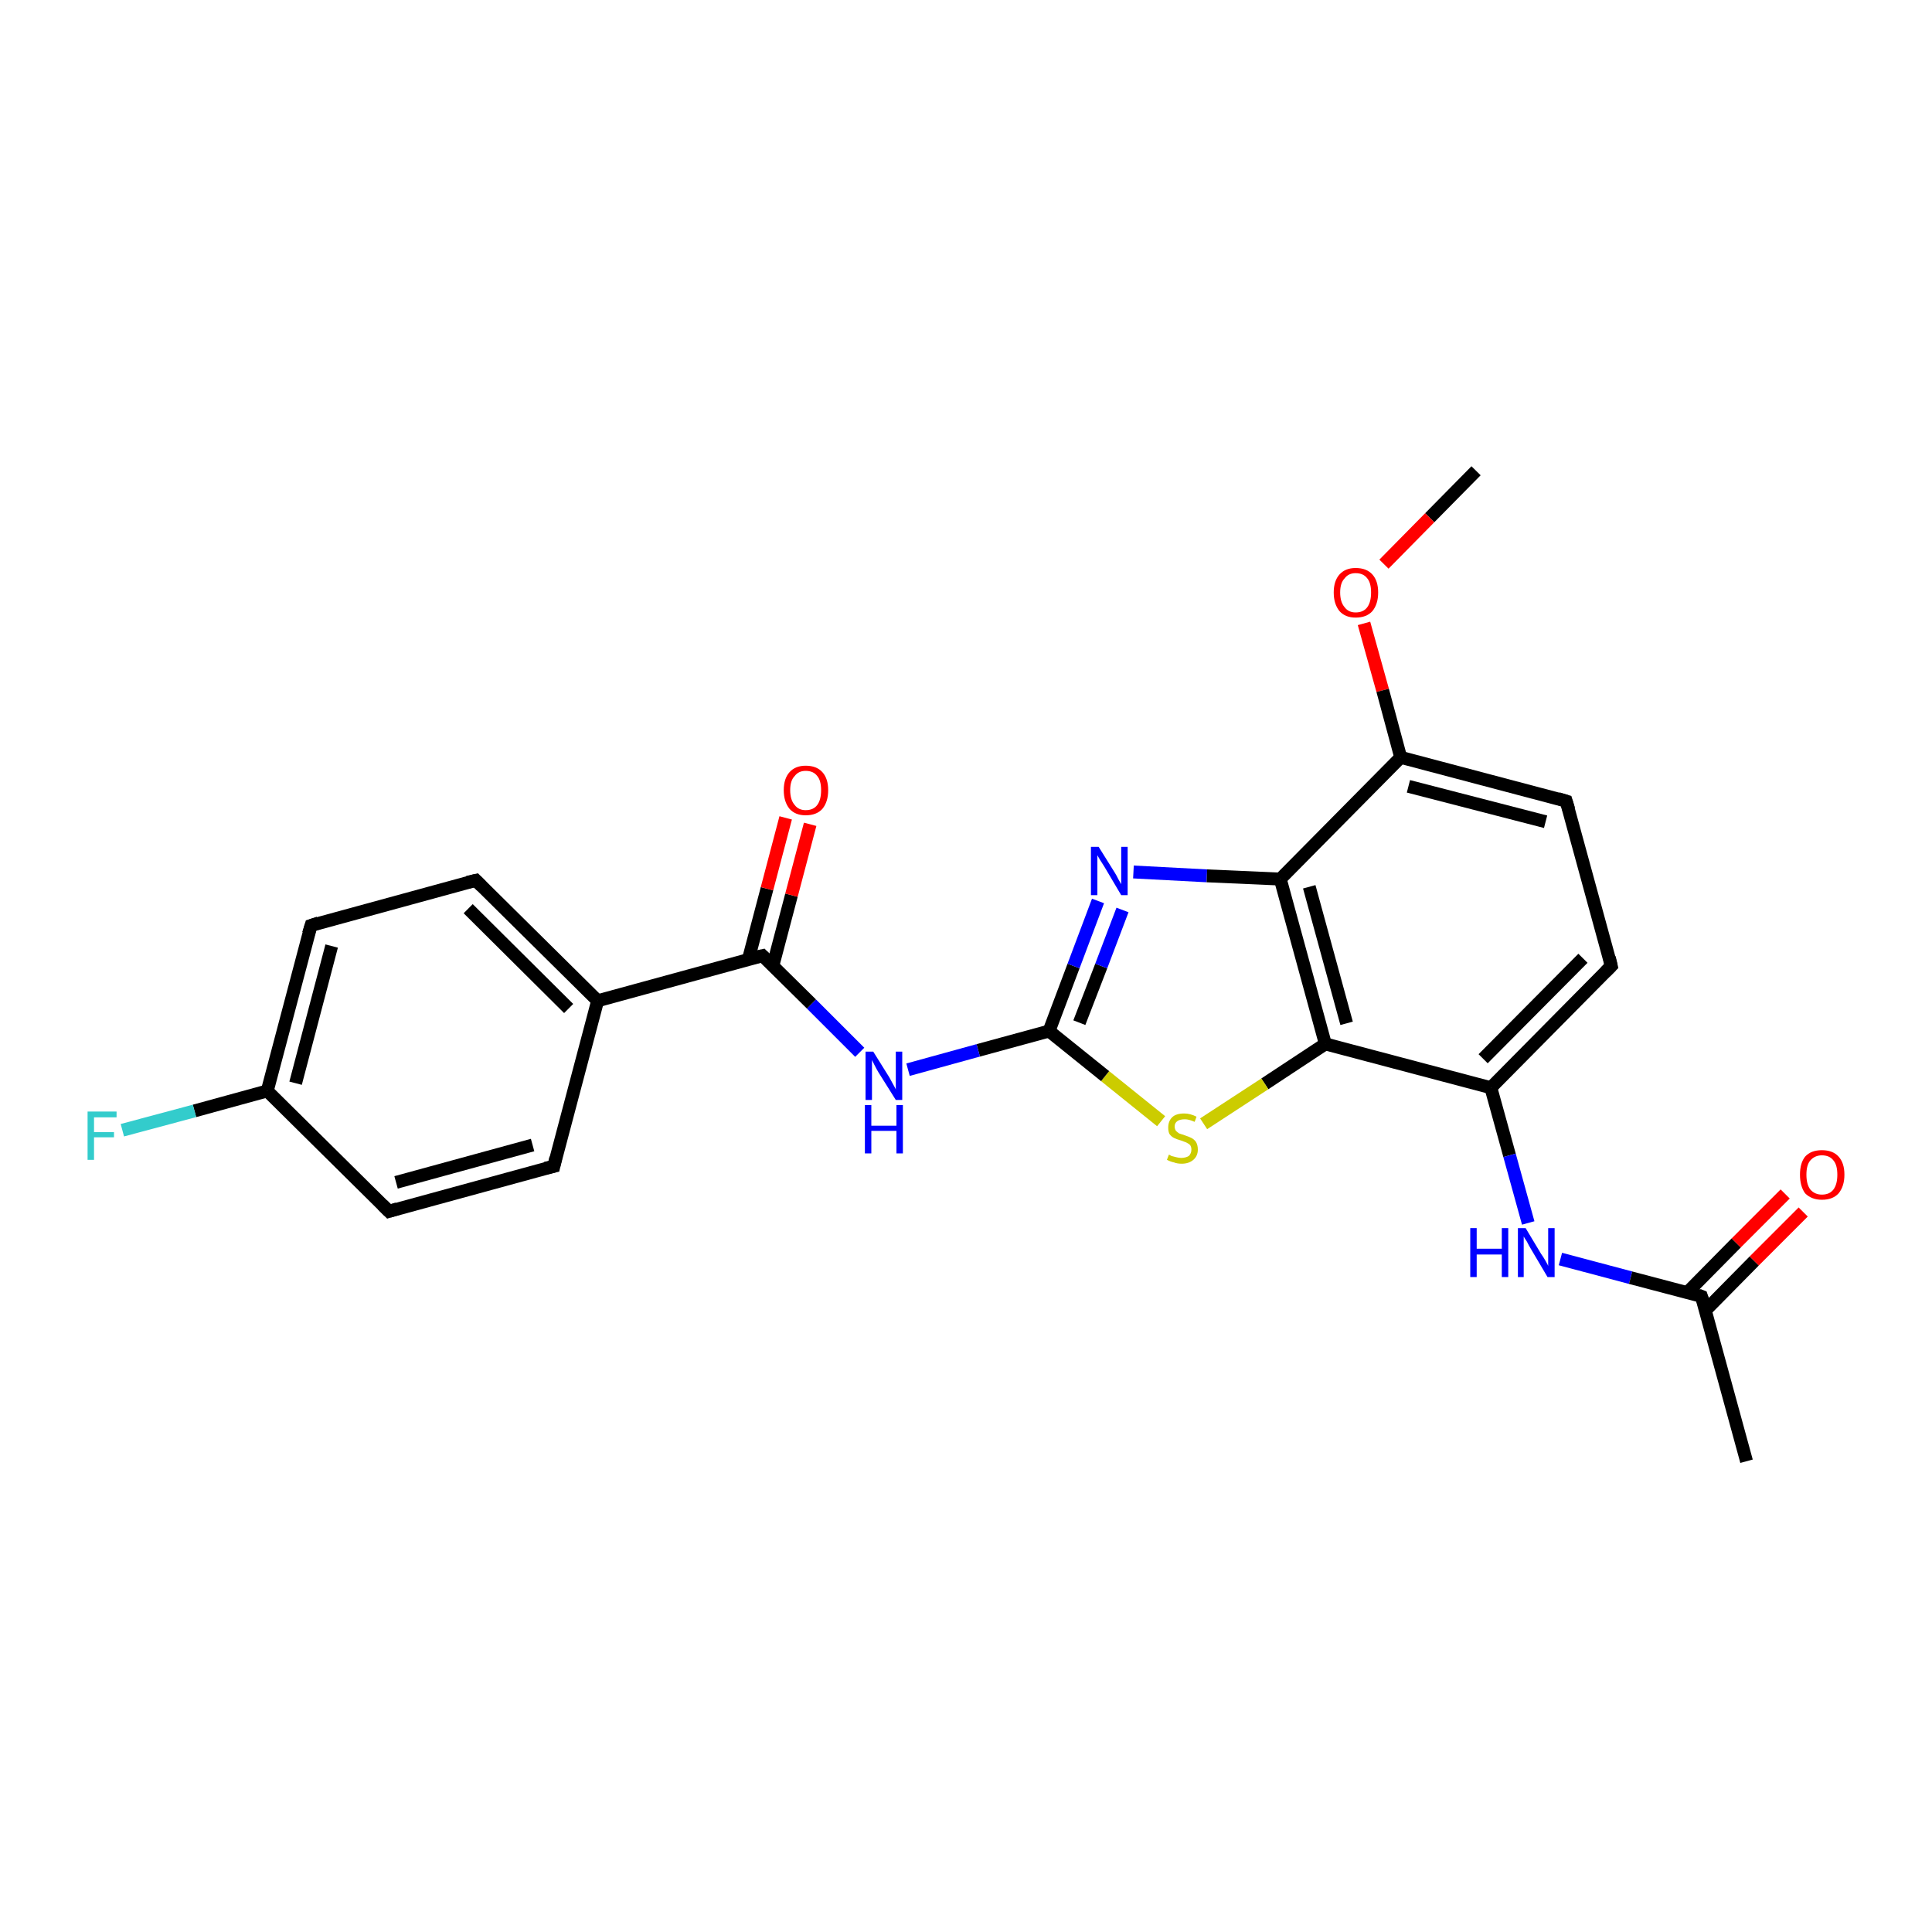 <?xml version='1.0' encoding='iso-8859-1'?>
<svg version='1.1' baseProfile='full'
              xmlns='http://www.w3.org/2000/svg'
                      xmlns:rdkit='http://www.rdkit.org/xml'
                      xmlns:xlink='http://www.w3.org/1999/xlink'
                  xml:space='preserve'
width='300px' height='300px' viewBox='0 0 300 300'>
<!-- END OF HEADER -->
<rect style='opacity:1.0;fill:#FFFFFF;stroke:none' width='300.0' height='300.0' x='0.0' y='0.0'> </rect>
<path class='bond-0 atom-0 atom-1' d='M 229.2,73.1 L 222.0,80.4' style='fill:none;fill-rule:evenodd;stroke:#000000;stroke-width:2.0px;stroke-linecap:butt;stroke-linejoin:miter;stroke-opacity:1' />
<path class='bond-0 atom-0 atom-1' d='M 222.0,80.4 L 214.9,87.6' style='fill:none;fill-rule:evenodd;stroke:#FF0000;stroke-width:2.0px;stroke-linecap:butt;stroke-linejoin:miter;stroke-opacity:1' />
<path class='bond-1 atom-1 atom-2' d='M 211.8,96.8 L 214.7,107.2' style='fill:none;fill-rule:evenodd;stroke:#FF0000;stroke-width:2.0px;stroke-linecap:butt;stroke-linejoin:miter;stroke-opacity:1' />
<path class='bond-1 atom-1 atom-2' d='M 214.7,107.2 L 217.5,117.6' style='fill:none;fill-rule:evenodd;stroke:#000000;stroke-width:2.0px;stroke-linecap:butt;stroke-linejoin:miter;stroke-opacity:1' />
<path class='bond-2 atom-2 atom-3' d='M 217.5,117.6 L 243.2,124.4' style='fill:none;fill-rule:evenodd;stroke:#000000;stroke-width:2.0px;stroke-linecap:butt;stroke-linejoin:miter;stroke-opacity:1' />
<path class='bond-2 atom-2 atom-3' d='M 218.7,122.1 L 240.0,127.6' style='fill:none;fill-rule:evenodd;stroke:#000000;stroke-width:2.0px;stroke-linecap:butt;stroke-linejoin:miter;stroke-opacity:1' />
<path class='bond-3 atom-3 atom-4' d='M 243.2,124.4 L 250.2,150.0' style='fill:none;fill-rule:evenodd;stroke:#000000;stroke-width:2.0px;stroke-linecap:butt;stroke-linejoin:miter;stroke-opacity:1' />
<path class='bond-4 atom-4 atom-5' d='M 250.2,150.0 L 231.5,168.9' style='fill:none;fill-rule:evenodd;stroke:#000000;stroke-width:2.0px;stroke-linecap:butt;stroke-linejoin:miter;stroke-opacity:1' />
<path class='bond-4 atom-4 atom-5' d='M 245.8,148.8 L 230.3,164.4' style='fill:none;fill-rule:evenodd;stroke:#000000;stroke-width:2.0px;stroke-linecap:butt;stroke-linejoin:miter;stroke-opacity:1' />
<path class='bond-5 atom-5 atom-6' d='M 231.5,168.9 L 234.4,179.4' style='fill:none;fill-rule:evenodd;stroke:#000000;stroke-width:2.0px;stroke-linecap:butt;stroke-linejoin:miter;stroke-opacity:1' />
<path class='bond-5 atom-5 atom-6' d='M 234.4,179.4 L 237.3,189.9' style='fill:none;fill-rule:evenodd;stroke:#0000FF;stroke-width:2.0px;stroke-linecap:butt;stroke-linejoin:miter;stroke-opacity:1' />
<path class='bond-6 atom-6 atom-7' d='M 242.3,195.5 L 253.2,198.4' style='fill:none;fill-rule:evenodd;stroke:#0000FF;stroke-width:2.0px;stroke-linecap:butt;stroke-linejoin:miter;stroke-opacity:1' />
<path class='bond-6 atom-6 atom-7' d='M 253.2,198.4 L 264.2,201.3' style='fill:none;fill-rule:evenodd;stroke:#000000;stroke-width:2.0px;stroke-linecap:butt;stroke-linejoin:miter;stroke-opacity:1' />
<path class='bond-7 atom-7 atom-8' d='M 264.2,201.3 L 271.2,226.9' style='fill:none;fill-rule:evenodd;stroke:#000000;stroke-width:2.0px;stroke-linecap:butt;stroke-linejoin:miter;stroke-opacity:1' />
<path class='bond-8 atom-7 atom-9' d='M 264.8,203.5 L 272.4,195.8' style='fill:none;fill-rule:evenodd;stroke:#000000;stroke-width:2.0px;stroke-linecap:butt;stroke-linejoin:miter;stroke-opacity:1' />
<path class='bond-8 atom-7 atom-9' d='M 272.4,195.8 L 280.0,188.2' style='fill:none;fill-rule:evenodd;stroke:#FF0000;stroke-width:2.0px;stroke-linecap:butt;stroke-linejoin:miter;stroke-opacity:1' />
<path class='bond-8 atom-7 atom-9' d='M 262.0,200.7 L 269.6,193.0' style='fill:none;fill-rule:evenodd;stroke:#000000;stroke-width:2.0px;stroke-linecap:butt;stroke-linejoin:miter;stroke-opacity:1' />
<path class='bond-8 atom-7 atom-9' d='M 269.6,193.0 L 277.2,185.4' style='fill:none;fill-rule:evenodd;stroke:#FF0000;stroke-width:2.0px;stroke-linecap:butt;stroke-linejoin:miter;stroke-opacity:1' />
<path class='bond-9 atom-5 atom-10' d='M 231.5,168.9 L 205.8,162.1' style='fill:none;fill-rule:evenodd;stroke:#000000;stroke-width:2.0px;stroke-linecap:butt;stroke-linejoin:miter;stroke-opacity:1' />
<path class='bond-10 atom-10 atom-11' d='M 205.8,162.1 L 196.4,168.3' style='fill:none;fill-rule:evenodd;stroke:#000000;stroke-width:2.0px;stroke-linecap:butt;stroke-linejoin:miter;stroke-opacity:1' />
<path class='bond-10 atom-10 atom-11' d='M 196.4,168.3 L 186.9,174.5' style='fill:none;fill-rule:evenodd;stroke:#CCCC00;stroke-width:2.0px;stroke-linecap:butt;stroke-linejoin:miter;stroke-opacity:1' />
<path class='bond-11 atom-11 atom-12' d='M 180.3,174.1 L 171.6,167.1' style='fill:none;fill-rule:evenodd;stroke:#CCCC00;stroke-width:2.0px;stroke-linecap:butt;stroke-linejoin:miter;stroke-opacity:1' />
<path class='bond-11 atom-11 atom-12' d='M 171.6,167.1 L 162.9,160.1' style='fill:none;fill-rule:evenodd;stroke:#000000;stroke-width:2.0px;stroke-linecap:butt;stroke-linejoin:miter;stroke-opacity:1' />
<path class='bond-12 atom-12 atom-13' d='M 162.9,160.1 L 151.9,163.1' style='fill:none;fill-rule:evenodd;stroke:#000000;stroke-width:2.0px;stroke-linecap:butt;stroke-linejoin:miter;stroke-opacity:1' />
<path class='bond-12 atom-12 atom-13' d='M 151.9,163.1 L 141.0,166.1' style='fill:none;fill-rule:evenodd;stroke:#0000FF;stroke-width:2.0px;stroke-linecap:butt;stroke-linejoin:miter;stroke-opacity:1' />
<path class='bond-13 atom-13 atom-14' d='M 133.5,163.4 L 126.0,155.9' style='fill:none;fill-rule:evenodd;stroke:#0000FF;stroke-width:2.0px;stroke-linecap:butt;stroke-linejoin:miter;stroke-opacity:1' />
<path class='bond-13 atom-13 atom-14' d='M 126.0,155.9 L 118.4,148.4' style='fill:none;fill-rule:evenodd;stroke:#000000;stroke-width:2.0px;stroke-linecap:butt;stroke-linejoin:miter;stroke-opacity:1' />
<path class='bond-14 atom-14 atom-15' d='M 120.0,150.0 L 122.9,139.0' style='fill:none;fill-rule:evenodd;stroke:#000000;stroke-width:2.0px;stroke-linecap:butt;stroke-linejoin:miter;stroke-opacity:1' />
<path class='bond-14 atom-14 atom-15' d='M 122.9,139.0 L 125.8,128.0' style='fill:none;fill-rule:evenodd;stroke:#FF0000;stroke-width:2.0px;stroke-linecap:butt;stroke-linejoin:miter;stroke-opacity:1' />
<path class='bond-14 atom-14 atom-15' d='M 116.2,149.0 L 119.1,138.0' style='fill:none;fill-rule:evenodd;stroke:#000000;stroke-width:2.0px;stroke-linecap:butt;stroke-linejoin:miter;stroke-opacity:1' />
<path class='bond-14 atom-14 atom-15' d='M 119.1,138.0 L 122.0,127.0' style='fill:none;fill-rule:evenodd;stroke:#FF0000;stroke-width:2.0px;stroke-linecap:butt;stroke-linejoin:miter;stroke-opacity:1' />
<path class='bond-15 atom-14 atom-16' d='M 118.4,148.4 L 92.8,155.4' style='fill:none;fill-rule:evenodd;stroke:#000000;stroke-width:2.0px;stroke-linecap:butt;stroke-linejoin:miter;stroke-opacity:1' />
<path class='bond-16 atom-16 atom-17' d='M 92.8,155.4 L 73.9,136.7' style='fill:none;fill-rule:evenodd;stroke:#000000;stroke-width:2.0px;stroke-linecap:butt;stroke-linejoin:miter;stroke-opacity:1' />
<path class='bond-16 atom-16 atom-17' d='M 88.3,156.6 L 72.7,141.1' style='fill:none;fill-rule:evenodd;stroke:#000000;stroke-width:2.0px;stroke-linecap:butt;stroke-linejoin:miter;stroke-opacity:1' />
<path class='bond-17 atom-17 atom-18' d='M 73.9,136.7 L 48.3,143.7' style='fill:none;fill-rule:evenodd;stroke:#000000;stroke-width:2.0px;stroke-linecap:butt;stroke-linejoin:miter;stroke-opacity:1' />
<path class='bond-18 atom-18 atom-19' d='M 48.3,143.7 L 41.5,169.4' style='fill:none;fill-rule:evenodd;stroke:#000000;stroke-width:2.0px;stroke-linecap:butt;stroke-linejoin:miter;stroke-opacity:1' />
<path class='bond-18 atom-18 atom-19' d='M 51.5,146.9 L 45.9,168.2' style='fill:none;fill-rule:evenodd;stroke:#000000;stroke-width:2.0px;stroke-linecap:butt;stroke-linejoin:miter;stroke-opacity:1' />
<path class='bond-19 atom-19 atom-20' d='M 41.5,169.4 L 30.2,172.5' style='fill:none;fill-rule:evenodd;stroke:#000000;stroke-width:2.0px;stroke-linecap:butt;stroke-linejoin:miter;stroke-opacity:1' />
<path class='bond-19 atom-19 atom-20' d='M 30.2,172.5 L 19.0,175.5' style='fill:none;fill-rule:evenodd;stroke:#33CCCC;stroke-width:2.0px;stroke-linecap:butt;stroke-linejoin:miter;stroke-opacity:1' />
<path class='bond-20 atom-19 atom-21' d='M 41.5,169.4 L 60.4,188.1' style='fill:none;fill-rule:evenodd;stroke:#000000;stroke-width:2.0px;stroke-linecap:butt;stroke-linejoin:miter;stroke-opacity:1' />
<path class='bond-21 atom-21 atom-22' d='M 60.4,188.1 L 86.0,181.1' style='fill:none;fill-rule:evenodd;stroke:#000000;stroke-width:2.0px;stroke-linecap:butt;stroke-linejoin:miter;stroke-opacity:1' />
<path class='bond-21 atom-21 atom-22' d='M 61.5,183.6 L 82.7,177.8' style='fill:none;fill-rule:evenodd;stroke:#000000;stroke-width:2.0px;stroke-linecap:butt;stroke-linejoin:miter;stroke-opacity:1' />
<path class='bond-22 atom-12 atom-23' d='M 162.9,160.1 L 166.7,150.0' style='fill:none;fill-rule:evenodd;stroke:#000000;stroke-width:2.0px;stroke-linecap:butt;stroke-linejoin:miter;stroke-opacity:1' />
<path class='bond-22 atom-12 atom-23' d='M 166.7,150.0 L 170.5,139.9' style='fill:none;fill-rule:evenodd;stroke:#0000FF;stroke-width:2.0px;stroke-linecap:butt;stroke-linejoin:miter;stroke-opacity:1' />
<path class='bond-22 atom-12 atom-23' d='M 167.6,158.8 L 171.0,150.0' style='fill:none;fill-rule:evenodd;stroke:#000000;stroke-width:2.0px;stroke-linecap:butt;stroke-linejoin:miter;stroke-opacity:1' />
<path class='bond-22 atom-12 atom-23' d='M 171.0,150.0 L 174.3,141.3' style='fill:none;fill-rule:evenodd;stroke:#0000FF;stroke-width:2.0px;stroke-linecap:butt;stroke-linejoin:miter;stroke-opacity:1' />
<path class='bond-23 atom-23 atom-24' d='M 176.0,135.4 L 187.4,136.0' style='fill:none;fill-rule:evenodd;stroke:#0000FF;stroke-width:2.0px;stroke-linecap:butt;stroke-linejoin:miter;stroke-opacity:1' />
<path class='bond-23 atom-23 atom-24' d='M 187.4,136.0 L 198.8,136.5' style='fill:none;fill-rule:evenodd;stroke:#000000;stroke-width:2.0px;stroke-linecap:butt;stroke-linejoin:miter;stroke-opacity:1' />
<path class='bond-24 atom-24 atom-2' d='M 198.8,136.5 L 217.5,117.6' style='fill:none;fill-rule:evenodd;stroke:#000000;stroke-width:2.0px;stroke-linecap:butt;stroke-linejoin:miter;stroke-opacity:1' />
<path class='bond-25 atom-24 atom-10' d='M 198.8,136.5 L 205.8,162.1' style='fill:none;fill-rule:evenodd;stroke:#000000;stroke-width:2.0px;stroke-linecap:butt;stroke-linejoin:miter;stroke-opacity:1' />
<path class='bond-25 atom-24 atom-10' d='M 203.3,137.7 L 209.1,158.9' style='fill:none;fill-rule:evenodd;stroke:#000000;stroke-width:2.0px;stroke-linecap:butt;stroke-linejoin:miter;stroke-opacity:1' />
<path class='bond-26 atom-22 atom-16' d='M 86.0,181.1 L 92.8,155.4' style='fill:none;fill-rule:evenodd;stroke:#000000;stroke-width:2.0px;stroke-linecap:butt;stroke-linejoin:miter;stroke-opacity:1' />
<path d='M 241.9,124.0 L 243.2,124.4 L 243.6,125.7' style='fill:none;stroke:#000000;stroke-width:2.0px;stroke-linecap:butt;stroke-linejoin:miter;stroke-opacity:1;' />
<path d='M 249.9,148.7 L 250.2,150.0 L 249.3,150.9' style='fill:none;stroke:#000000;stroke-width:2.0px;stroke-linecap:butt;stroke-linejoin:miter;stroke-opacity:1;' />
<path d='M 263.7,201.1 L 264.2,201.3 L 264.6,202.5' style='fill:none;stroke:#000000;stroke-width:2.0px;stroke-linecap:butt;stroke-linejoin:miter;stroke-opacity:1;' />
<path d='M 118.8,148.8 L 118.4,148.4 L 117.1,148.7' style='fill:none;stroke:#000000;stroke-width:2.0px;stroke-linecap:butt;stroke-linejoin:miter;stroke-opacity:1;' />
<path d='M 74.8,137.6 L 73.9,136.7 L 72.6,137.0' style='fill:none;stroke:#000000;stroke-width:2.0px;stroke-linecap:butt;stroke-linejoin:miter;stroke-opacity:1;' />
<path d='M 49.5,143.3 L 48.3,143.7 L 47.9,145.0' style='fill:none;stroke:#000000;stroke-width:2.0px;stroke-linecap:butt;stroke-linejoin:miter;stroke-opacity:1;' />
<path d='M 59.4,187.1 L 60.4,188.1 L 61.7,187.7' style='fill:none;stroke:#000000;stroke-width:2.0px;stroke-linecap:butt;stroke-linejoin:miter;stroke-opacity:1;' />
<path d='M 84.7,181.4 L 86.0,181.1 L 86.3,179.8' style='fill:none;stroke:#000000;stroke-width:2.0px;stroke-linecap:butt;stroke-linejoin:miter;stroke-opacity:1;' />
<path class='atom-1' d='M 207.1 92.0
Q 207.1 90.2, 208.0 89.2
Q 208.9 88.2, 210.5 88.2
Q 212.2 88.2, 213.1 89.2
Q 214.0 90.2, 214.0 92.0
Q 214.0 93.8, 213.1 94.9
Q 212.2 95.9, 210.5 95.9
Q 208.9 95.9, 208.0 94.9
Q 207.1 93.8, 207.1 92.0
M 210.5 95.1
Q 211.7 95.1, 212.3 94.3
Q 212.9 93.5, 212.9 92.0
Q 212.9 90.5, 212.3 89.8
Q 211.7 89.0, 210.5 89.0
Q 209.4 89.0, 208.8 89.8
Q 208.1 90.5, 208.1 92.0
Q 208.1 93.5, 208.8 94.3
Q 209.4 95.1, 210.5 95.1
' fill='#FF0000'/>
<path class='atom-6' d='M 228.3 190.7
L 229.3 190.7
L 229.3 193.9
L 233.2 193.9
L 233.2 190.7
L 234.2 190.7
L 234.2 198.3
L 233.2 198.3
L 233.2 194.8
L 229.3 194.8
L 229.3 198.3
L 228.3 198.3
L 228.3 190.7
' fill='#0000FF'/>
<path class='atom-6' d='M 236.9 190.7
L 239.3 194.7
Q 239.6 195.1, 240.0 195.8
Q 240.4 196.5, 240.4 196.6
L 240.4 190.7
L 241.4 190.7
L 241.4 198.3
L 240.3 198.3
L 237.7 193.9
Q 237.4 193.4, 237.1 192.8
Q 236.7 192.2, 236.6 192.0
L 236.6 198.3
L 235.7 198.3
L 235.7 190.7
L 236.9 190.7
' fill='#0000FF'/>
<path class='atom-9' d='M 279.5 182.4
Q 279.5 180.6, 280.3 179.6
Q 281.2 178.6, 282.9 178.6
Q 284.6 178.6, 285.5 179.6
Q 286.4 180.6, 286.4 182.4
Q 286.4 184.2, 285.5 185.3
Q 284.6 186.3, 282.9 186.3
Q 281.3 186.3, 280.3 185.3
Q 279.5 184.2, 279.5 182.4
M 282.9 185.5
Q 284.1 185.5, 284.7 184.7
Q 285.3 183.9, 285.3 182.4
Q 285.3 180.9, 284.7 180.2
Q 284.1 179.4, 282.9 179.4
Q 281.8 179.4, 281.1 180.2
Q 280.5 180.9, 280.5 182.4
Q 280.5 183.9, 281.1 184.7
Q 281.8 185.5, 282.9 185.5
' fill='#FF0000'/>
<path class='atom-11' d='M 181.5 179.3
Q 181.6 179.3, 181.9 179.5
Q 182.3 179.6, 182.7 179.7
Q 183.1 179.8, 183.4 179.8
Q 184.1 179.8, 184.6 179.5
Q 185.0 179.1, 185.0 178.5
Q 185.0 178.1, 184.8 177.8
Q 184.6 177.6, 184.2 177.4
Q 183.9 177.3, 183.4 177.1
Q 182.7 176.9, 182.3 176.7
Q 181.9 176.5, 181.6 176.1
Q 181.4 175.7, 181.4 175.1
Q 181.4 174.1, 182.0 173.5
Q 182.6 172.9, 183.9 172.9
Q 184.8 172.9, 185.8 173.4
L 185.5 174.2
Q 184.6 173.8, 184.0 173.8
Q 183.2 173.8, 182.8 174.1
Q 182.4 174.4, 182.4 174.9
Q 182.4 175.3, 182.6 175.6
Q 182.8 175.8, 183.1 176.0
Q 183.4 176.1, 184.0 176.3
Q 184.6 176.5, 185.0 176.7
Q 185.4 176.9, 185.7 177.3
Q 186.0 177.8, 186.0 178.5
Q 186.0 179.5, 185.3 180.1
Q 184.6 180.7, 183.5 180.7
Q 182.8 180.7, 182.3 180.5
Q 181.8 180.4, 181.2 180.1
L 181.5 179.3
' fill='#CCCC00'/>
<path class='atom-13' d='M 135.6 163.3
L 138.1 167.3
Q 138.3 167.7, 138.7 168.4
Q 139.1 169.1, 139.1 169.2
L 139.1 163.3
L 140.1 163.3
L 140.1 170.8
L 139.1 170.8
L 136.4 166.5
Q 136.1 166.0, 135.8 165.4
Q 135.5 164.8, 135.4 164.6
L 135.4 170.8
L 134.4 170.8
L 134.4 163.3
L 135.6 163.3
' fill='#0000FF'/>
<path class='atom-13' d='M 134.3 171.6
L 135.3 171.6
L 135.3 174.8
L 139.2 174.8
L 139.2 171.6
L 140.2 171.6
L 140.2 179.1
L 139.2 179.1
L 139.2 175.6
L 135.3 175.6
L 135.3 179.1
L 134.3 179.1
L 134.3 171.6
' fill='#0000FF'/>
<path class='atom-15' d='M 121.7 122.7
Q 121.7 120.9, 122.6 119.9
Q 123.5 118.9, 125.1 118.9
Q 126.8 118.9, 127.7 119.9
Q 128.6 120.9, 128.6 122.7
Q 128.6 124.5, 127.7 125.6
Q 126.8 126.6, 125.1 126.6
Q 123.5 126.6, 122.6 125.6
Q 121.7 124.5, 121.7 122.7
M 125.1 125.8
Q 126.3 125.8, 126.9 125.0
Q 127.5 124.2, 127.5 122.7
Q 127.5 121.2, 126.9 120.5
Q 126.3 119.7, 125.1 119.7
Q 124.0 119.7, 123.4 120.5
Q 122.7 121.2, 122.7 122.7
Q 122.7 124.2, 123.4 125.0
Q 124.0 125.8, 125.1 125.8
' fill='#FF0000'/>
<path class='atom-20' d='M 13.6 172.6
L 18.1 172.6
L 18.1 173.5
L 14.6 173.5
L 14.6 175.8
L 17.7 175.8
L 17.7 176.6
L 14.6 176.6
L 14.6 180.1
L 13.6 180.1
L 13.6 172.6
' fill='#33CCCC'/>
<path class='atom-23' d='M 170.6 131.5
L 173.1 135.5
Q 173.3 135.8, 173.7 136.6
Q 174.1 137.3, 174.1 137.3
L 174.1 131.5
L 175.1 131.5
L 175.1 139.0
L 174.1 139.0
L 171.5 134.6
Q 171.2 134.1, 170.8 133.5
Q 170.5 133.0, 170.4 132.8
L 170.4 139.0
L 169.4 139.0
L 169.4 131.5
L 170.6 131.5
' fill='#0000FF'/>
</svg>
